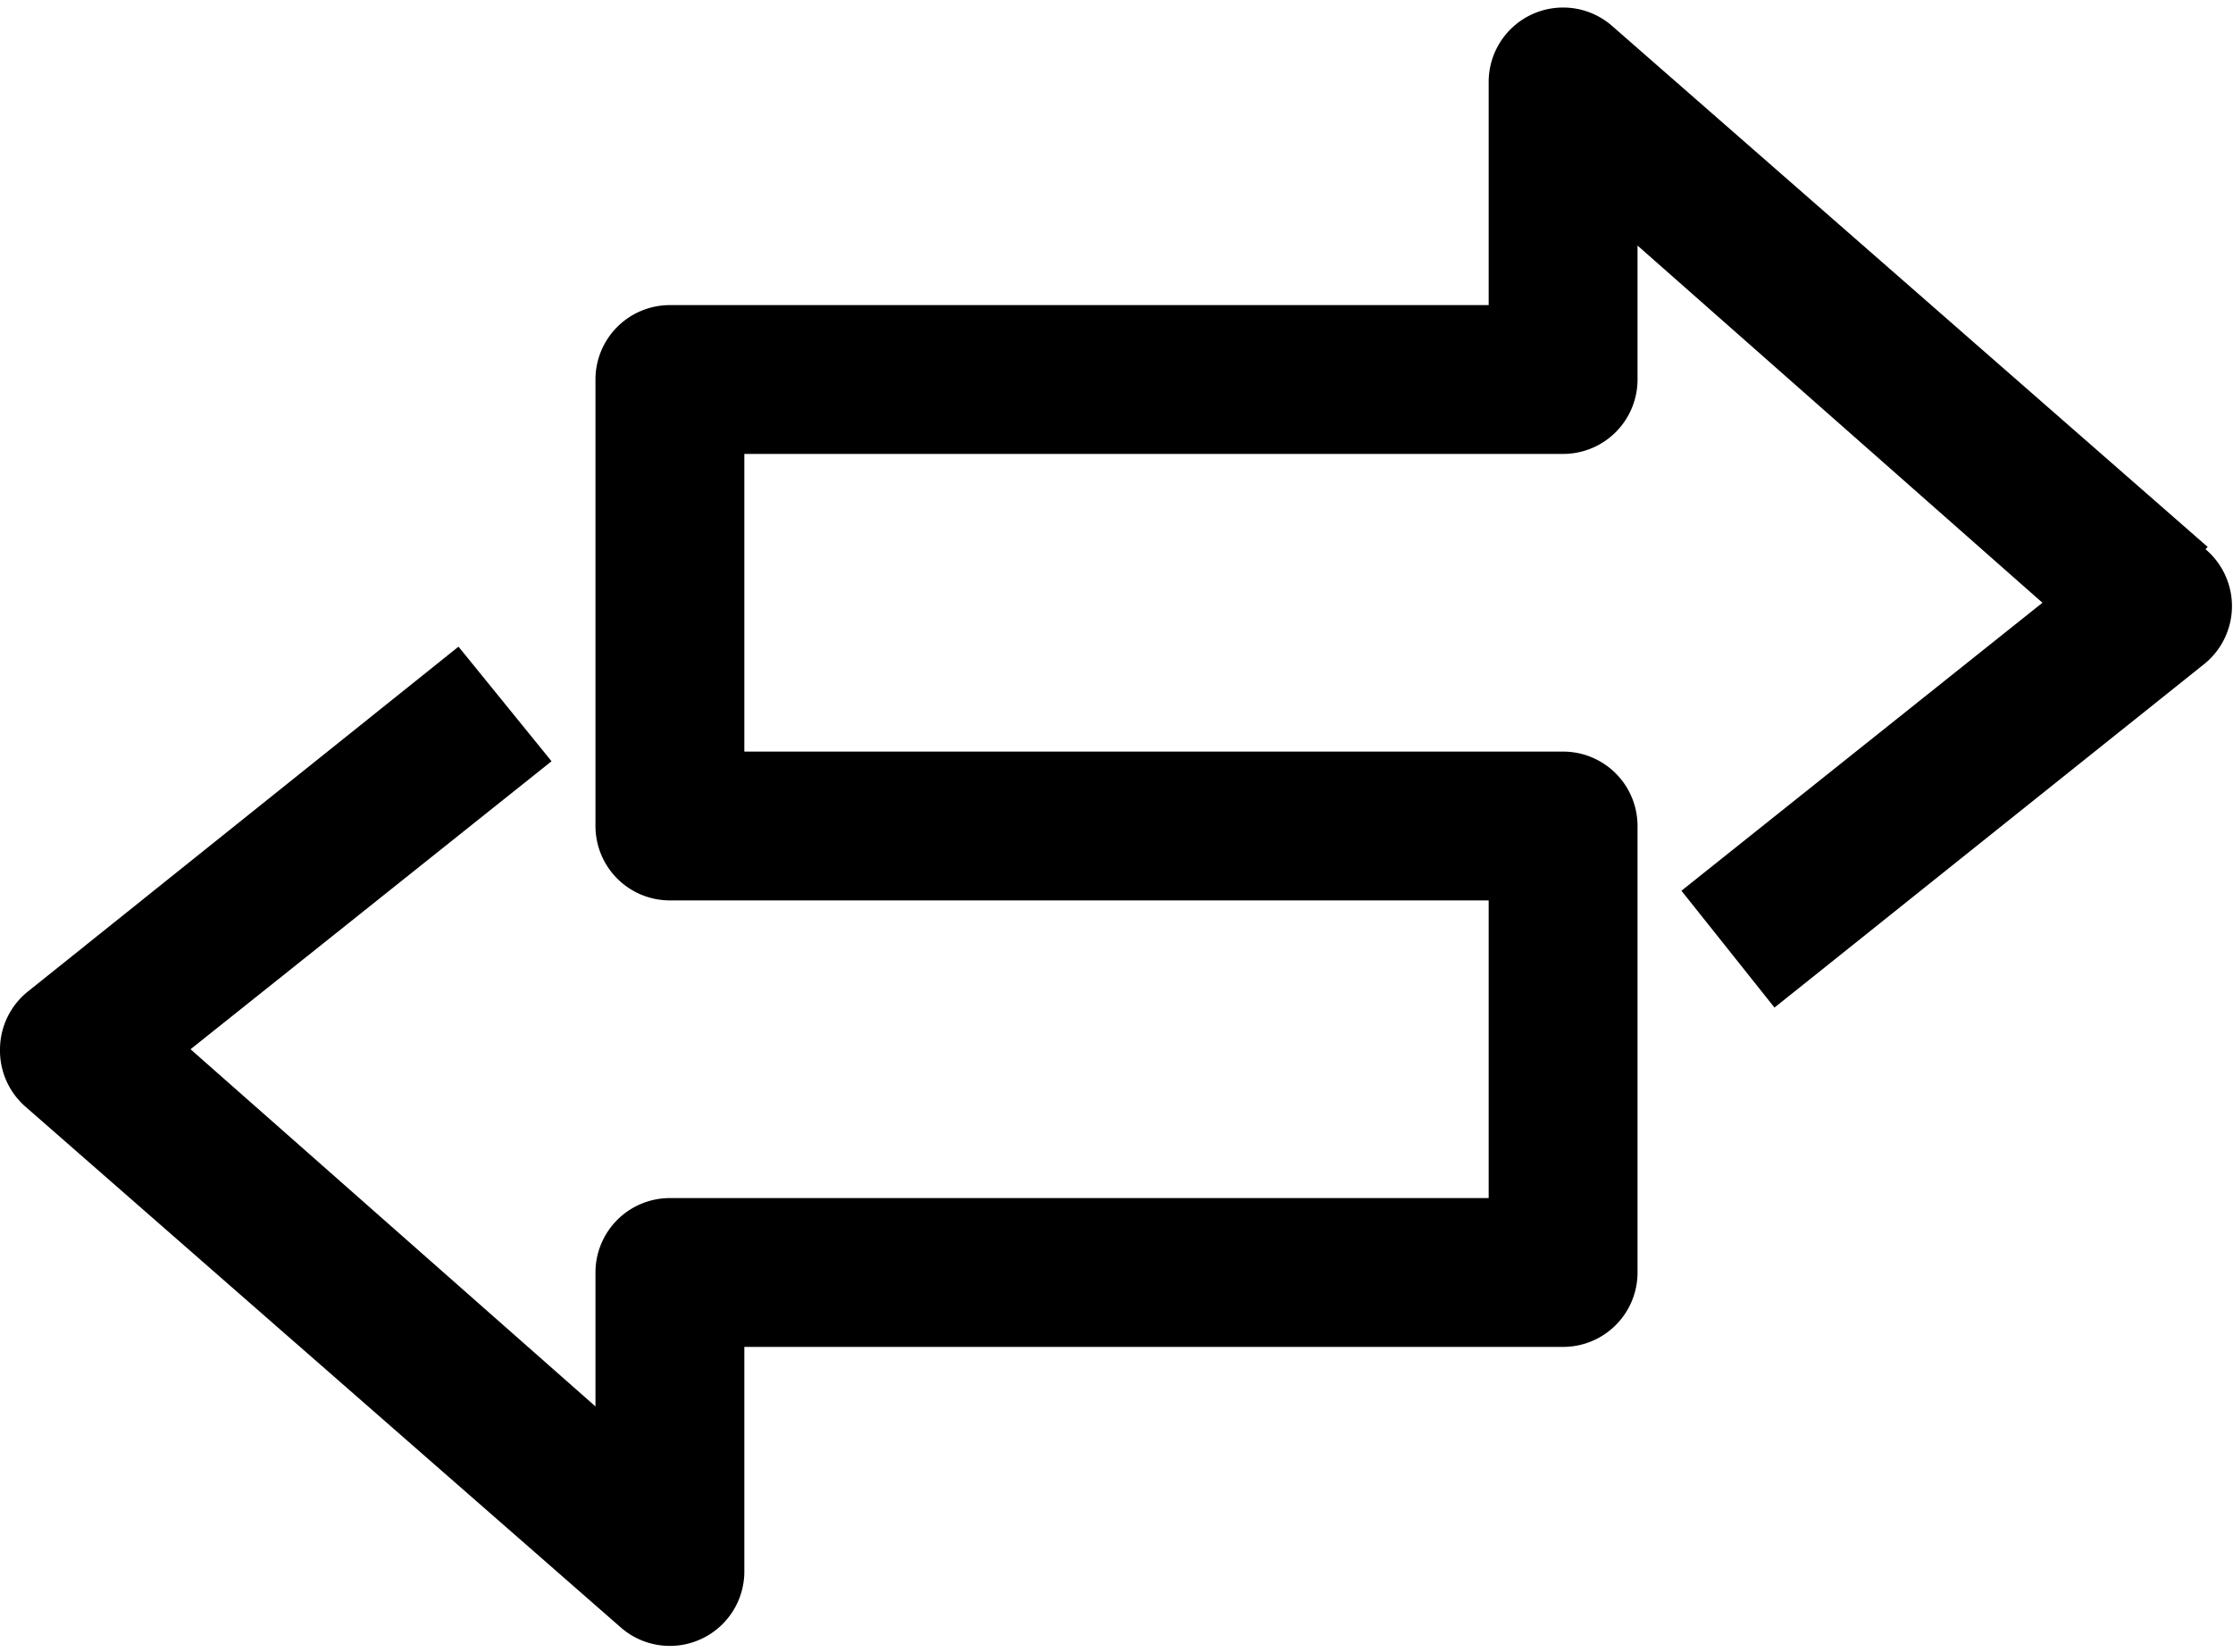 <?xml version="1.0" encoding="UTF-8"?><svg xmlns="http://www.w3.org/2000/svg" xmlns:xlink="http://www.w3.org/1999/xlink" height="22.2" preserveAspectRatio="xMidYMid meet" version="1.0" viewBox="1.0 4.9 30.0 22.2" width="30.0" zoomAndPan="magnify"><g data-name="Layer 26" id="change1_1"><path d="M30.66,12.25l-8-7A1,1,0,0,0,21,6V9H10a1,1,0,0,0-1,1v6a1,1,0,0,0,1,1H21v4H10a1,1,0,0,0-1,1v1.8L3.56,19l4.85-3.87L7.16,13.59,1.38,18.22A1,1,0,0,0,1,19a1,1,0,0,0,.34.77l8,7a1,1,0,0,0,1.07.16A1,1,0,0,0,11,26V23H22a1,1,0,0,0,1-1V16a1,1,0,0,0-1-1H11V11H22a1,1,0,0,0,1-1V8.2L28.44,13l-4.85,3.87,1.25,1.57,5.79-4.63a1,1,0,0,0,0-1.53Z" fill="inherit"/></g></svg>